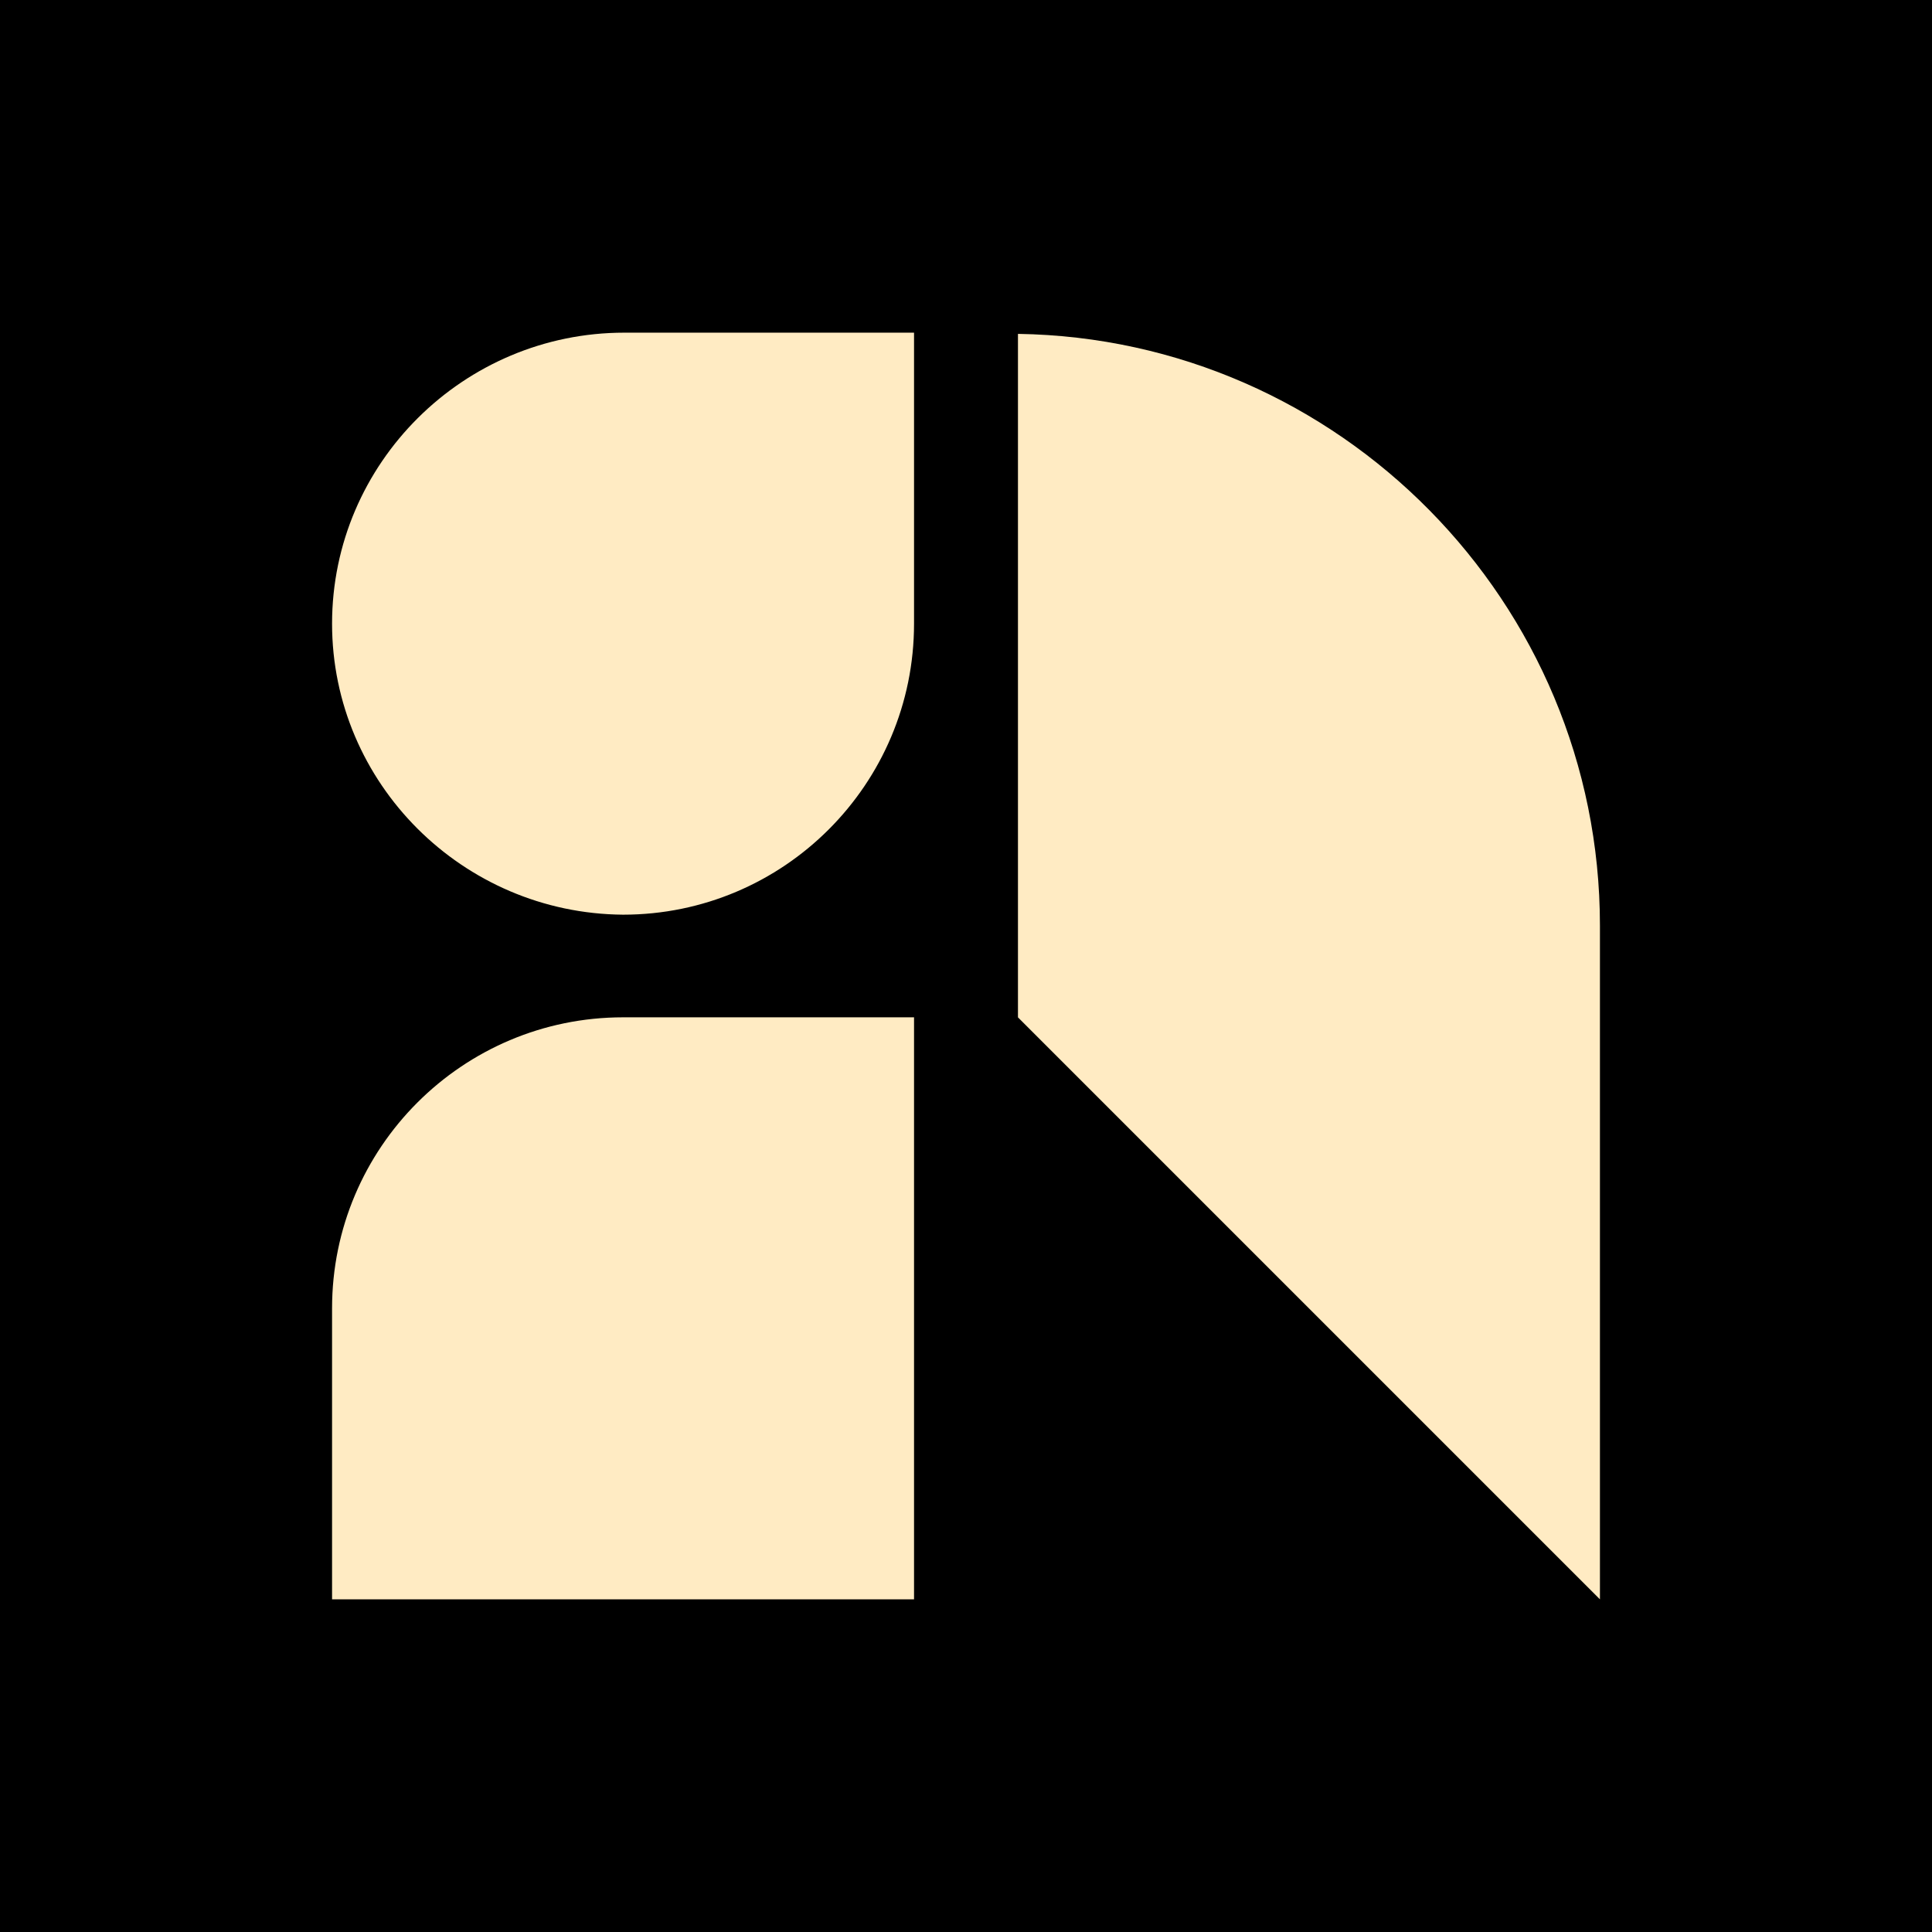 <?xml version="1.0" encoding="UTF-8"?>
<svg xmlns="http://www.w3.org/2000/svg" viewBox="0 0 48 48">
  <defs>
    <style>.cls-1{fill:#ffebc3;}</style>
  </defs>
  <g id="bg">
    <rect y="0" width="48" height="48"></rect>
  </g>
  <g id="design">
    <path class="cls-1" d="M22.709,25.275v14.46h-14.459v-7.23c0-3.99,3.24-7.23,7.23-7.23h7.229Z"></path>
    <path class="cls-1" d="M22.709,8.265v7.23c0,3.99-3.239,7.23-7.229,7.23-3.99-.03-7.23-3.27-7.23-7.23,0-3.99,3.27-7.23,7.26-7.23h7.2Z"></path>
    <path class="cls-1" d="M39.75,22.995v16.74l-14.459-14.459V8.295c7.979.12,14.459,6.66,14.459,14.7Z"></path>
  </g>
</svg>
